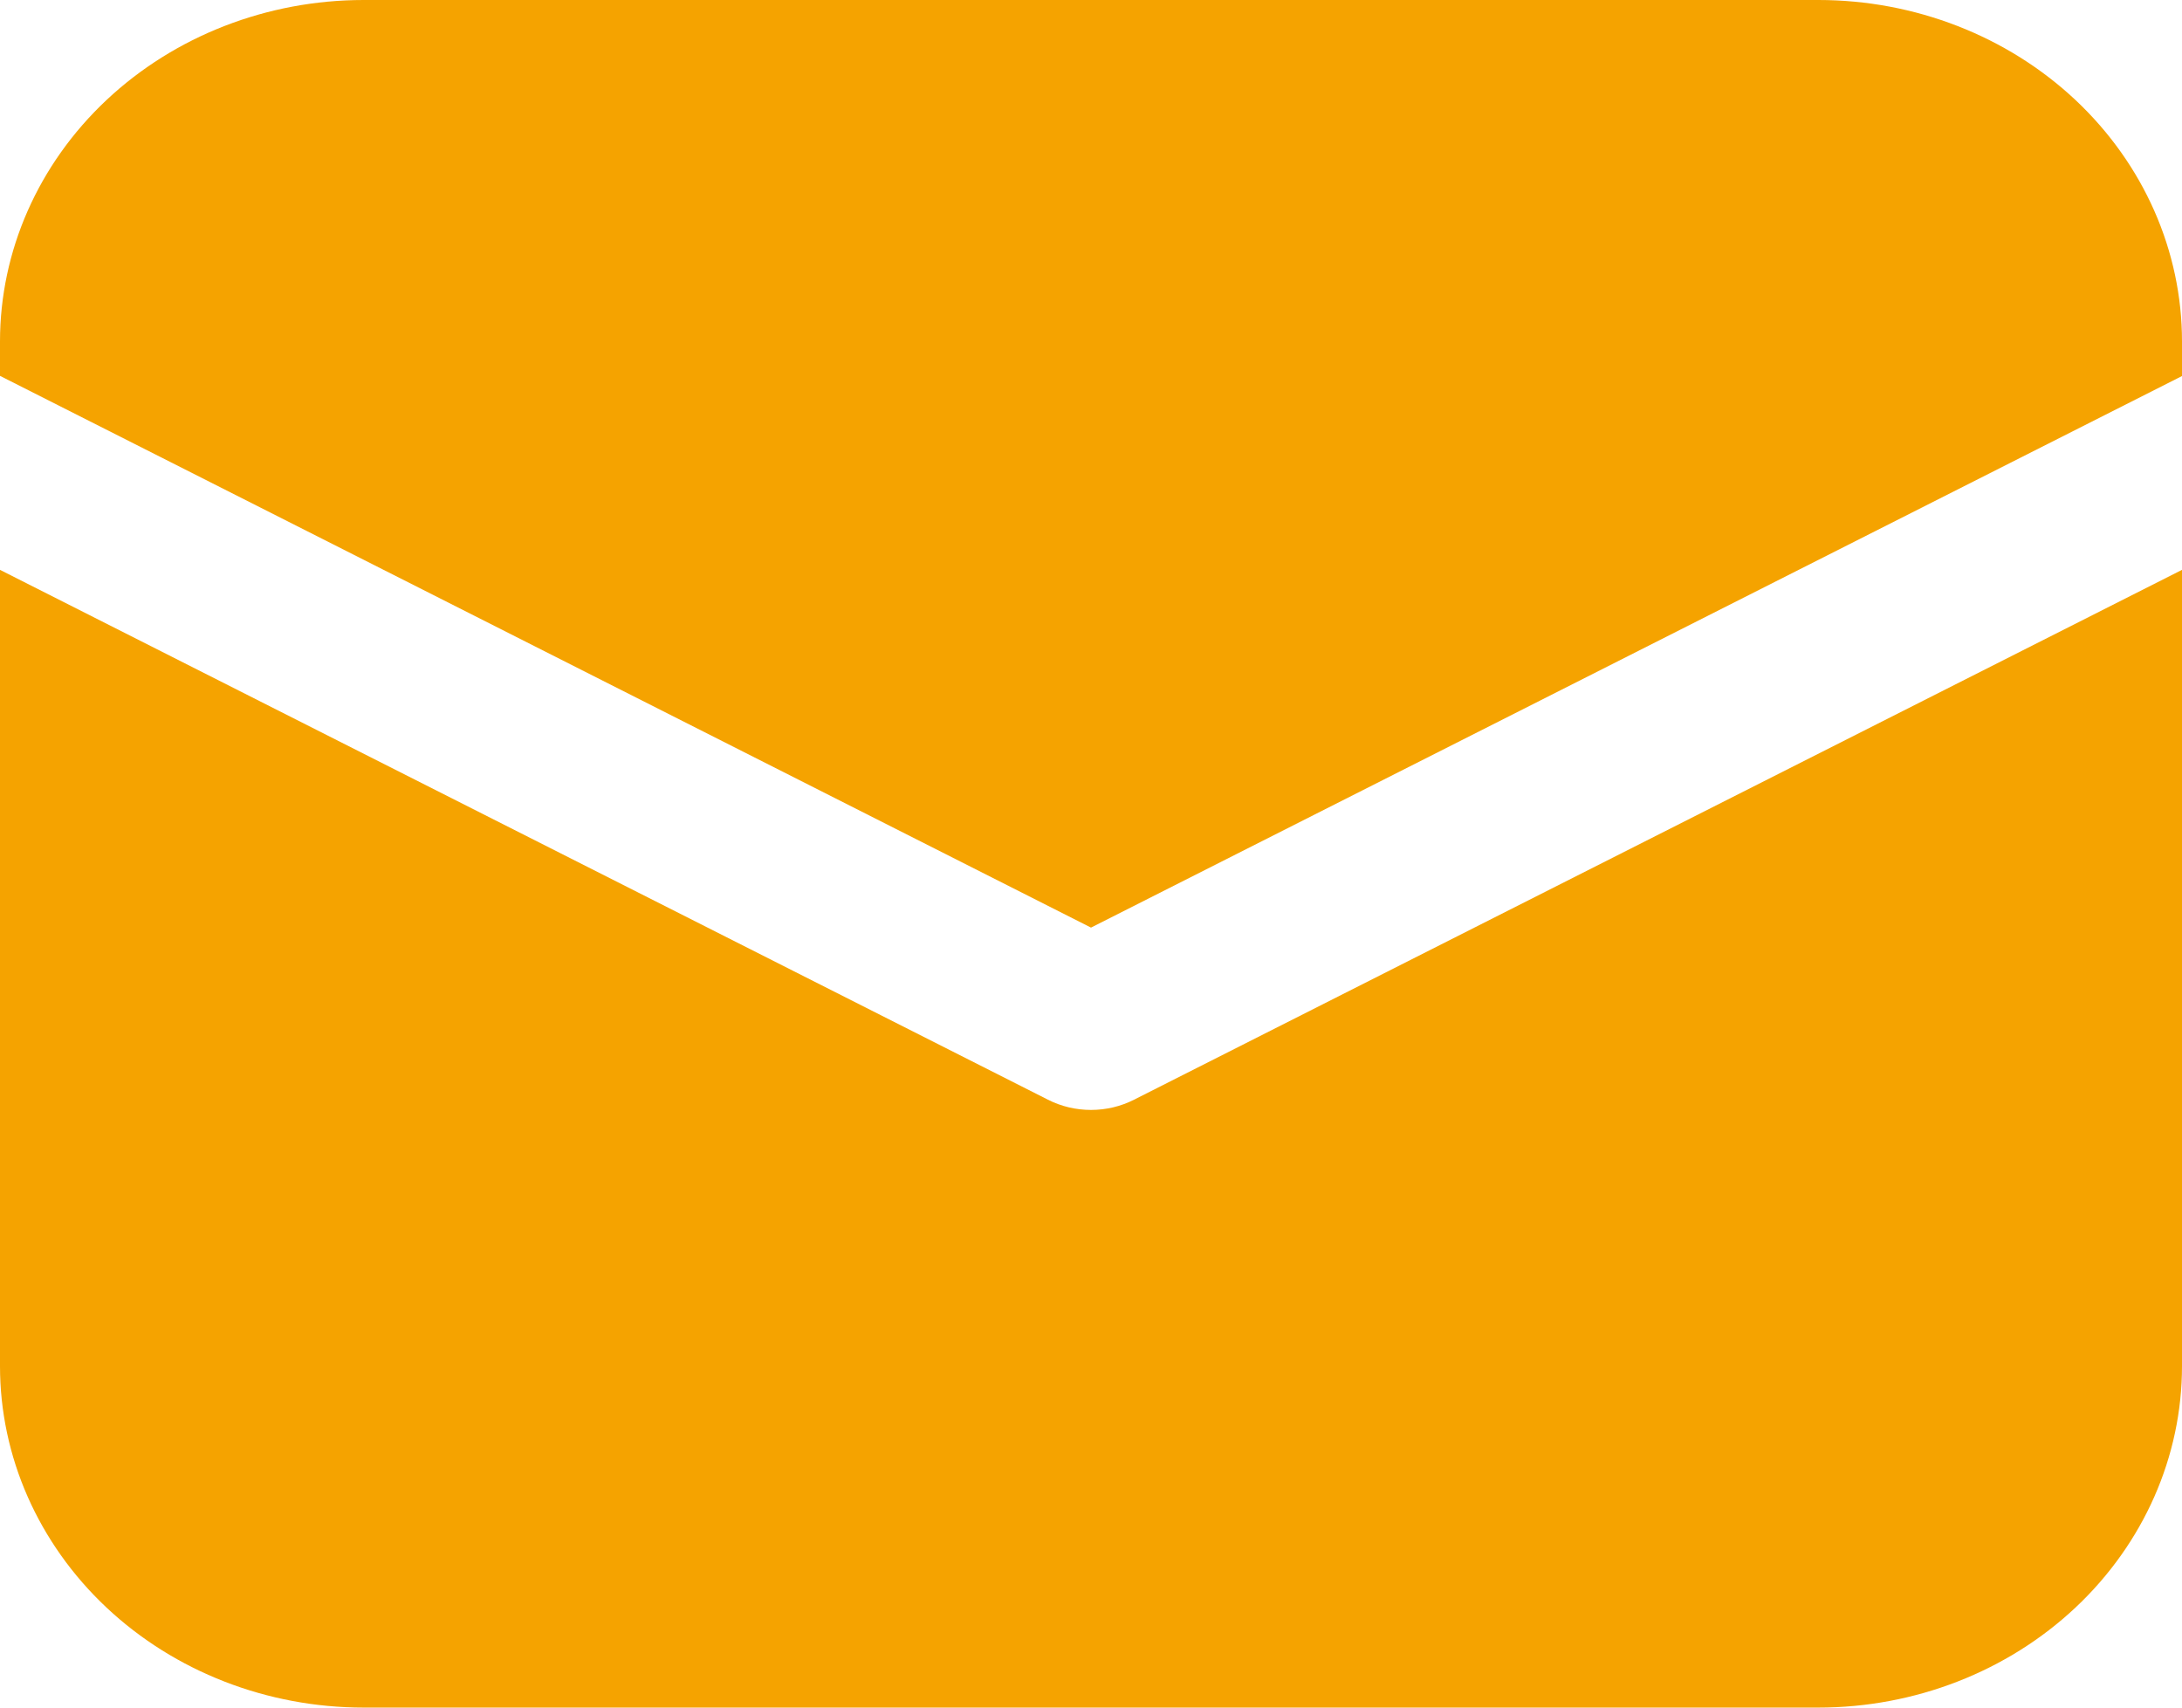 <svg width="23" height="18" viewBox="0 0 23 18" fill="none" xmlns="http://www.w3.org/2000/svg">
<path d="M3.833 0C2.817 0 1.842 0.379 1.123 1.054C0.404 1.73 0 2.645 0 3.6V3.962L11.5 9.778L23 3.964V3.6C23 2.645 22.596 1.73 21.877 1.054C21.158 0.379 20.183 0 19.167 0H3.833ZM23 6.007L11.954 11.592C11.815 11.663 11.659 11.7 11.5 11.7C11.341 11.7 11.185 11.663 11.046 11.592L0 6.007V14.4C0 15.355 0.404 16.27 1.123 16.946C1.842 17.621 2.817 18 3.833 18H19.167C20.183 18 21.158 17.621 21.877 16.946C22.596 16.27 23 15.355 23 14.4V6.007Z" fill="#F5A300"/>
</svg>
